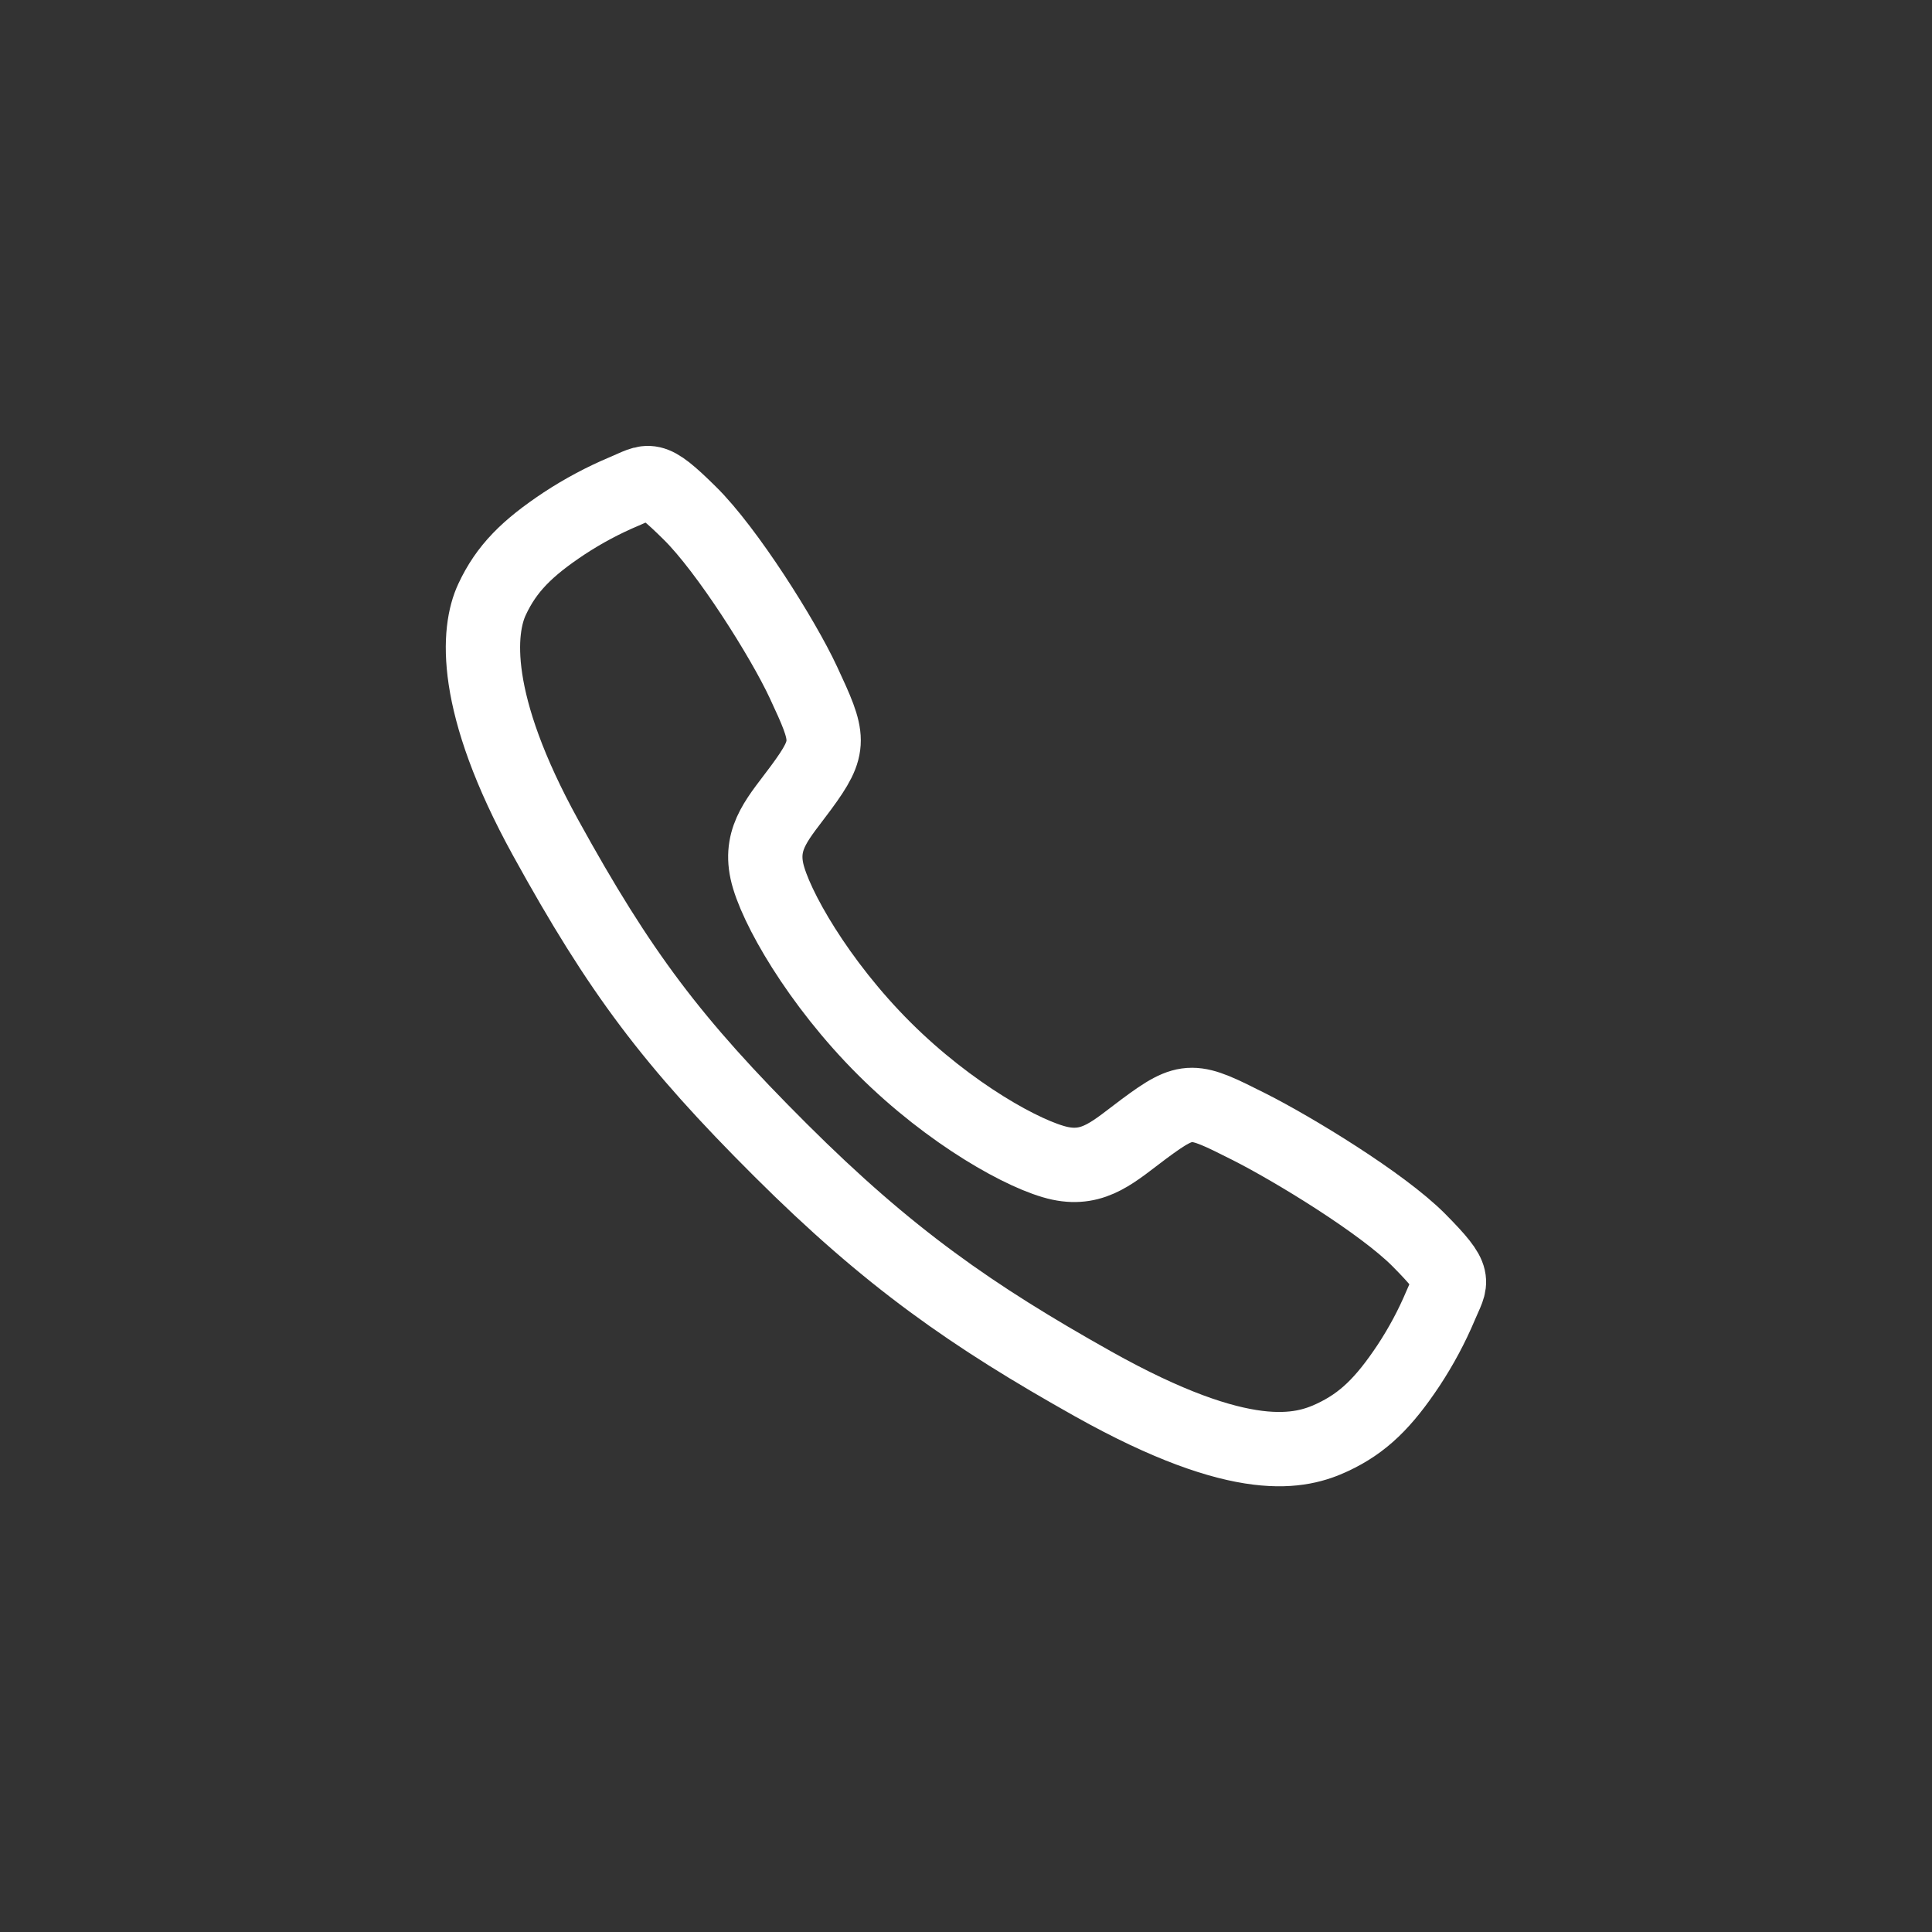 <svg width="32" height="32" viewBox="0 0 32 32" fill="none" xmlns="http://www.w3.org/2000/svg">
<rect x="0" y="0" width="32" height="32" fill="#333333" stroke="none"/>
<path d="M23.5 20.539C22.889 19.924 21.41 19.026 20.692 18.664C19.757 18.193 19.68 18.155 18.946 18.7C18.456 19.065 18.13 19.39 17.556 19.268C16.983 19.145 15.737 18.456 14.646 17.368C13.554 16.28 12.825 14.998 12.702 14.427C12.579 13.855 12.91 13.533 13.271 13.042C13.779 12.35 13.741 12.234 13.306 11.3C12.967 10.572 12.043 9.107 11.425 8.499C10.765 7.847 10.765 7.962 10.339 8.139C9.992 8.285 9.66 8.462 9.345 8.669C8.73 9.077 8.388 9.417 8.15 9.928C7.911 10.438 7.803 11.634 9.037 13.875C10.271 16.116 11.136 17.262 12.927 19.048C14.718 20.834 16.096 21.795 18.109 22.924C20.6 24.319 21.555 24.047 22.067 23.809C22.579 23.57 22.92 23.232 23.33 22.616C23.537 22.302 23.715 21.97 23.861 21.624C24.038 21.2 24.154 21.2 23.5 20.539Z" stroke="white" stroke-width="1.231" stroke-miterlimit="10"/>
</svg>
